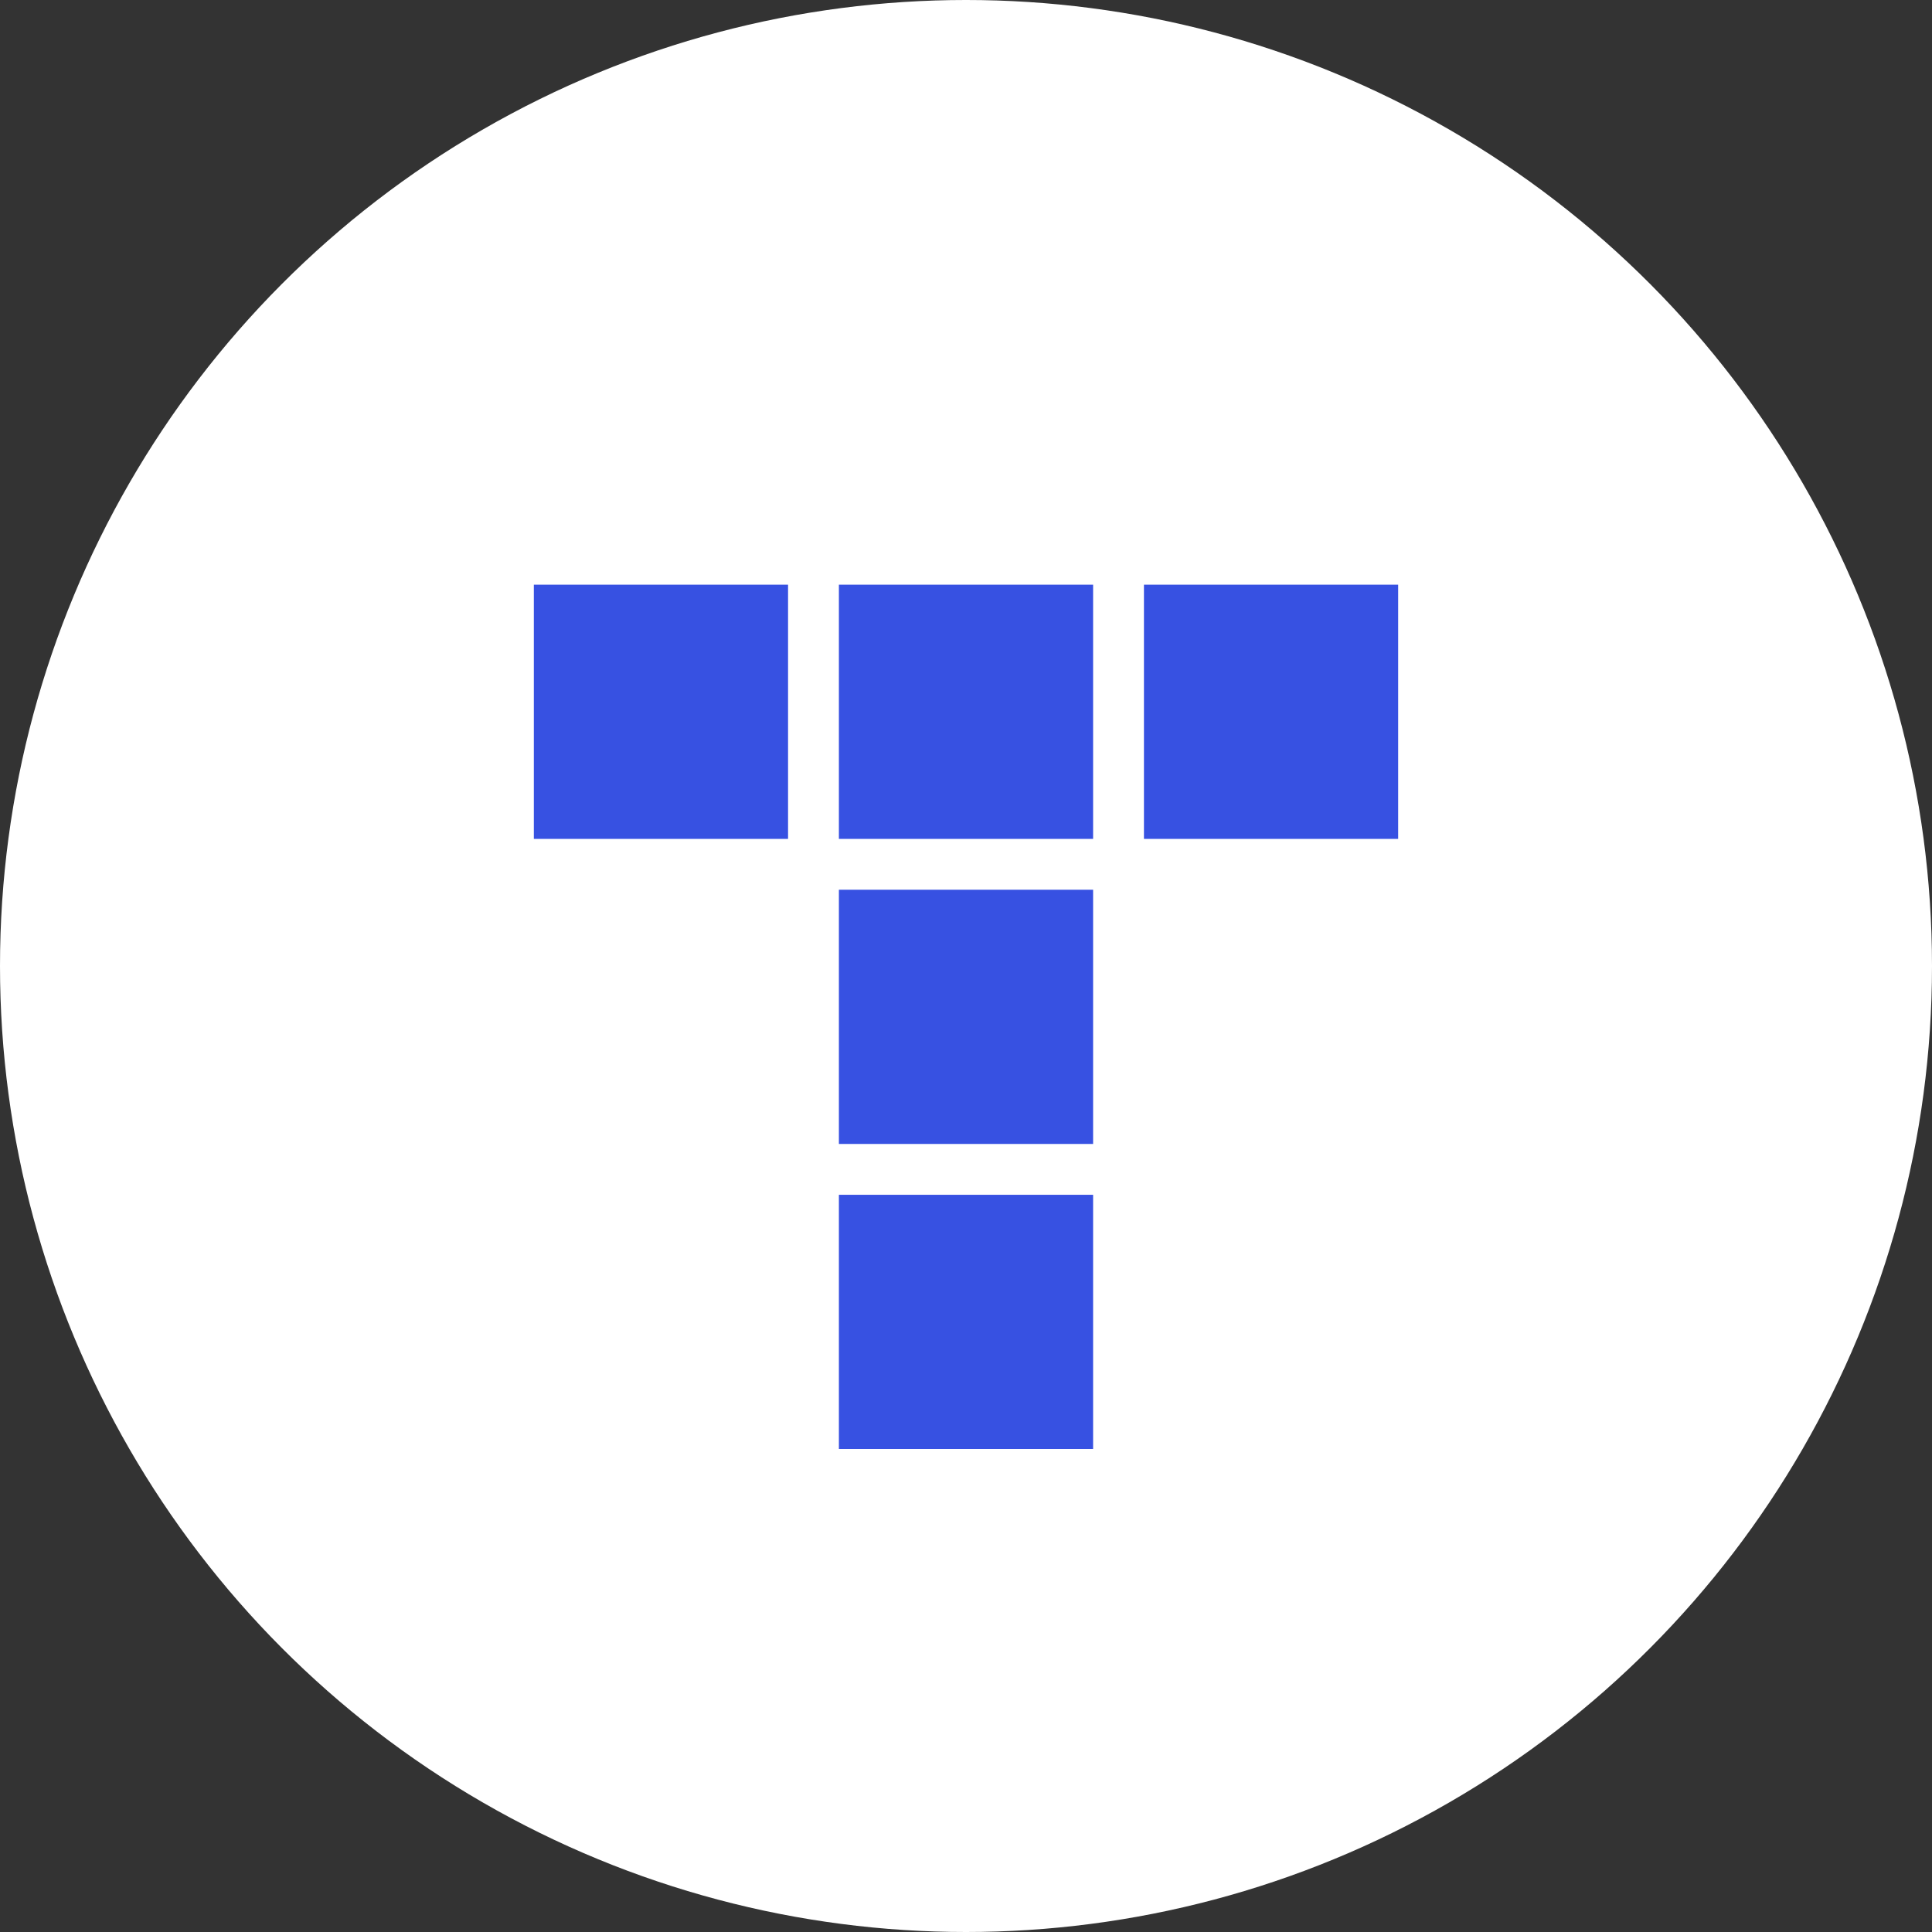 <?xml version="1.0" encoding="UTF-8"?> <svg xmlns="http://www.w3.org/2000/svg" width="76" height="76" viewBox="0 0 76 76" fill="none"><rect x="0" y="0" width="76" height="76" fill="#333333" stroke="none"/> <circle cx="38" cy="38" r="38" fill="white"></circle> <rect x="21" y="23" width="10" height="10" fill="#3751E2"></rect> <rect x="33" y="23" width="10" height="10" fill="#3751E2"></rect> <rect x="33" y="35" width="10" height="10" fill="#3751E2"></rect> <rect x="33" y="47" width="10" height="10" fill="#3751E2"></rect> <rect x="45" y="23" width="10" height="10" fill="#3751E2"></rect> </svg> 